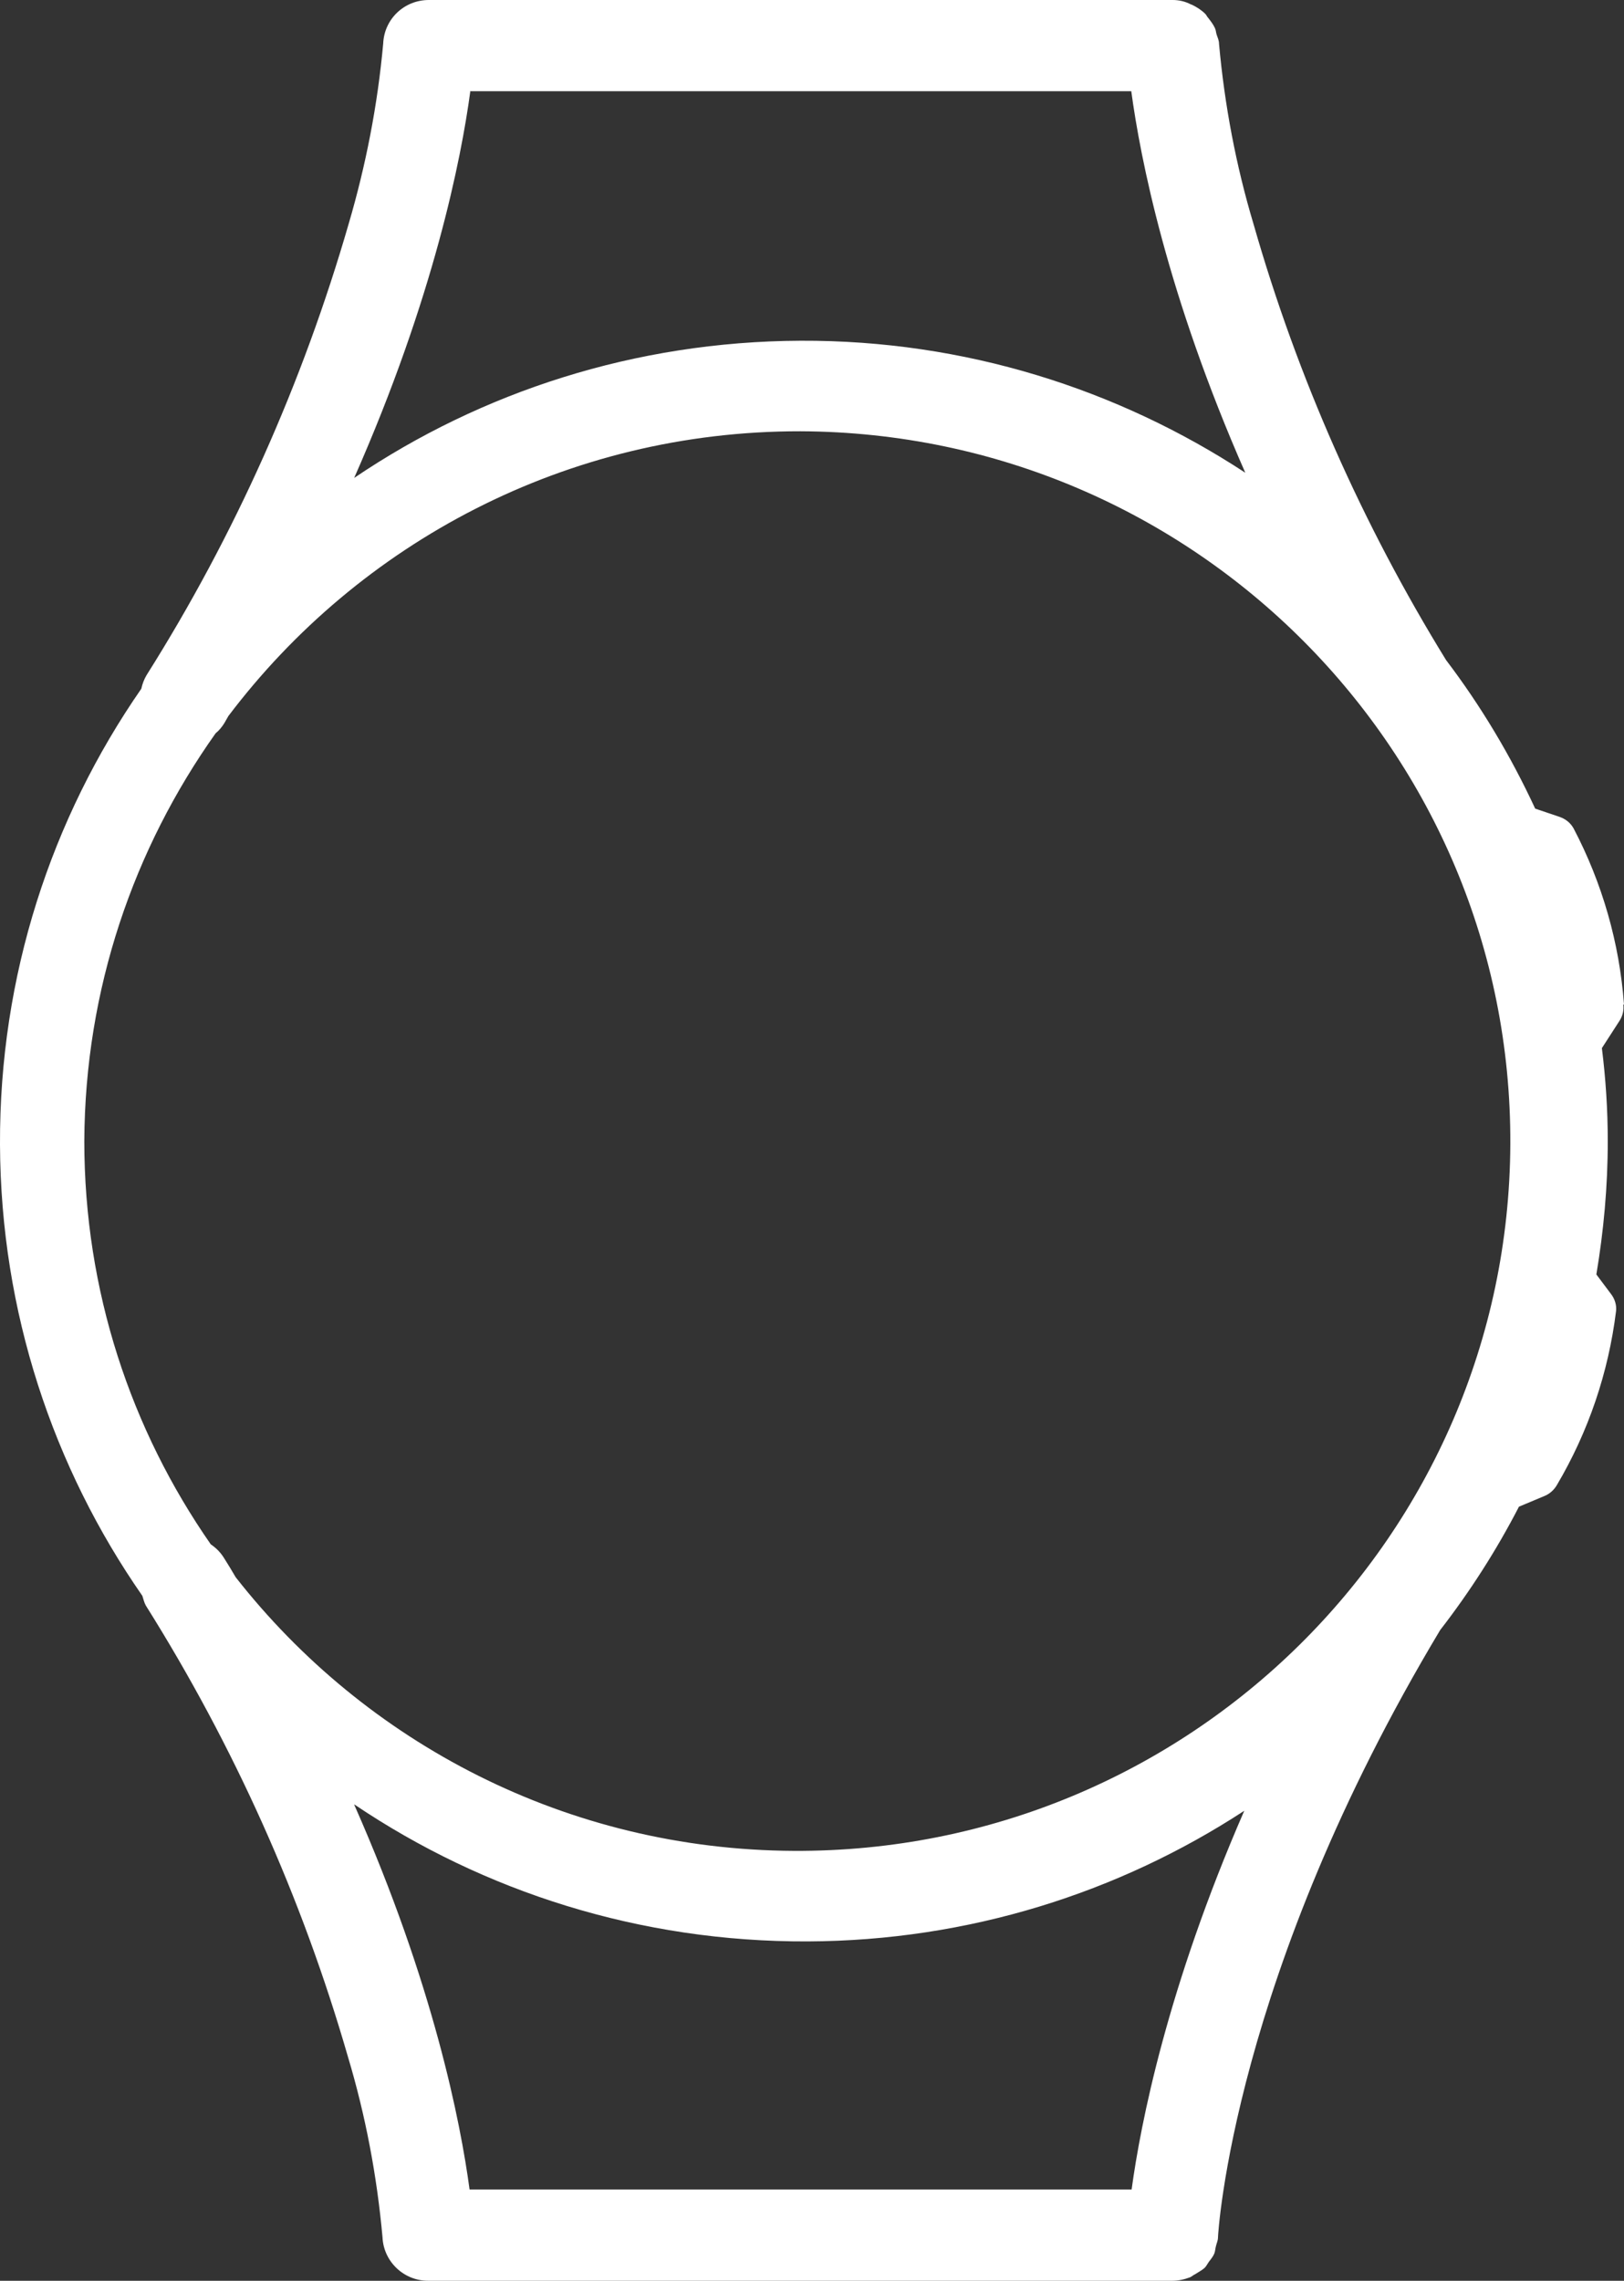 <svg xmlns="http://www.w3.org/2000/svg" width="47" height="66" viewBox="0 0 47 66">
  <rect x="0" y="0" width="47" height="66" fill="#333333" stroke="none"/>
  <path fill="#fff" d="m47,29.07c-.13-1.78-.63-3.52-1.46-5.1-.09-.16-.23-.27-.4-.33l-.71-.24c-.71-1.53-1.57-2.97-2.58-4.3-2.42-3.93-4.3-8.17-5.57-12.61-.51-1.7-.84-3.45-1-5.22,0-.1-.04-.18-.07-.27-.02-.06-.02-.13-.05-.19-.05-.11-.13-.21-.2-.3-.03-.03-.04-.07-.08-.11-.11-.11-.25-.2-.4-.27,0,0,0,0-.01,0C34.3.04,34.12,0,33.94,0h-.26s-.01,0-.02,0H12.41c-.71,0-1.29.55-1.32,1.26-.16,1.77-.5,3.52-1,5.22-1.33,4.6-3.29,9-5.85,13.06-.07.12-.12.25-.15.39C1.49,23.68-.02,28.23,0,33.12c.02,4.85,1.54,9.35,4.12,13.06.03.09.05.19.1.28,2.55,4.06,4.52,8.45,5.85,13.06.51,1.7.84,3.45,1,5.22.03.7.61,1.26,1.32,1.26h.26,0s.01,0,.02,0h21.26c.18,0,.35-.04.51-.1.05-.02.1-.07.15-.09.09-.06.19-.11.27-.18.05-.05.08-.11.12-.17.06-.08.12-.15.16-.24.03-.07.03-.15.05-.22.02-.09.06-.16.06-.26,0-.08.42-7.55,6.43-17.57.86-1.11,1.63-2.31,2.28-3.57l.74-.31c.15-.06.28-.18.36-.32.91-1.54,1.49-3.25,1.71-5.03.02-.18-.04-.36-.15-.5l-.42-.56c.21-1.25.33-2.54.33-3.86,0-.91-.06-1.81-.17-2.69l.51-.79c.09-.14.13-.3.11-.47ZM13.6,2.64h19.14c.26,1.92,1.03,5.88,3.3,11.04-3.69-2.42-8.12-3.84-12.87-3.82-4.79.02-9.24,1.48-12.92,3.97,2.31-5.23,3.1-9.25,3.36-11.18Zm-7.36,18.58c.1-.08.18-.18.25-.29.04-.07.08-.14.12-.21,3.78-5,9.78-8.25,16.56-8.24,11.4.05,20.59,9.29,20.54,20.63-.05,11.34-9.33,20.5-20.73,20.45-6.57-.03-12.41-3.13-16.16-7.92-.11-.19-.22-.37-.34-.56-.1-.16-.23-.29-.38-.39-2.31-3.32-3.66-7.33-3.66-11.67.02-4.4,1.43-8.46,3.8-11.8Zm4.02,31c3.74,2.52,8.26,3.98,13.12,3.96,4.66-.02,9-1.41,12.63-3.78-2.23,5.12-3,9.05-3.26,10.96H13.59c-.26-1.93-1.04-5.94-3.34-11.14Z"/>
</svg>